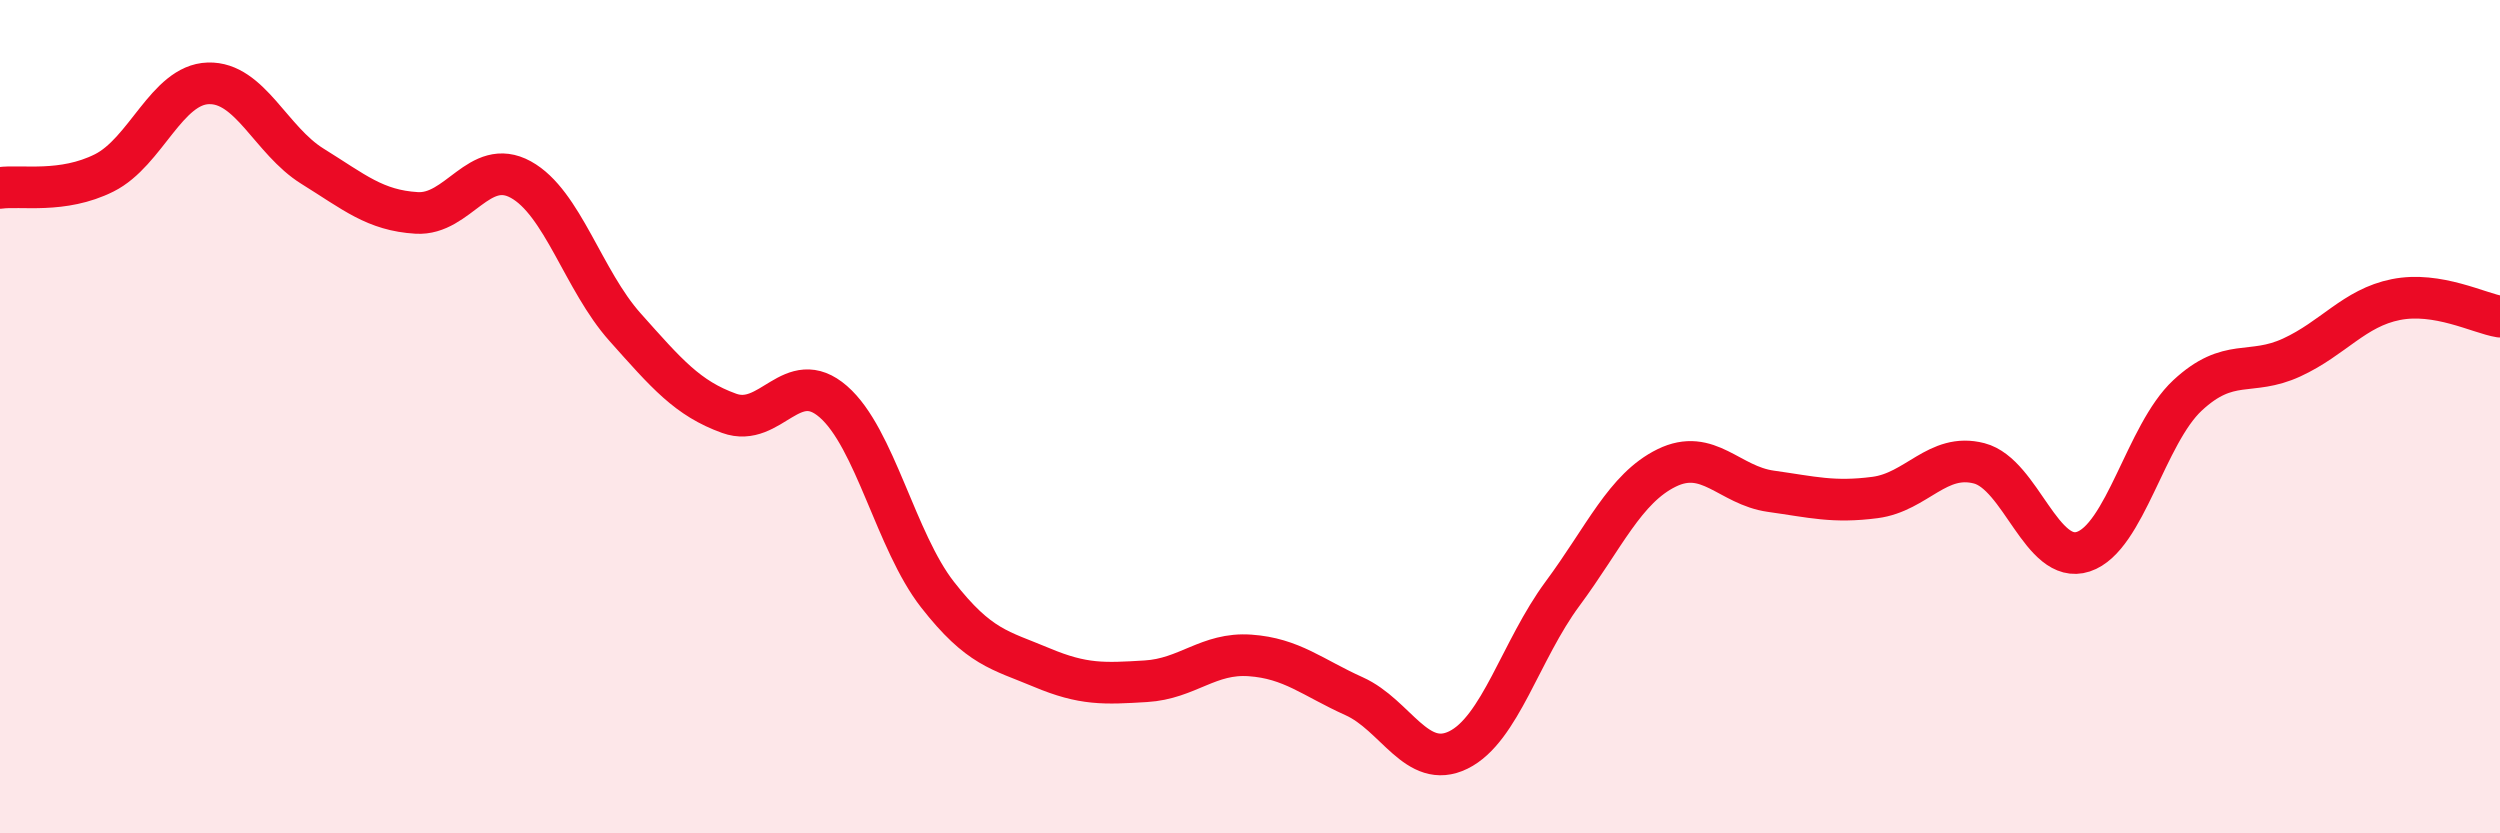 
    <svg width="60" height="20" viewBox="0 0 60 20" xmlns="http://www.w3.org/2000/svg">
      <path
        d="M 0,4.51 C 0.5,4.44 1.5,4.65 2.5,4.15 C 3.5,3.65 4,2.03 5,2 C 6,1.97 6.5,3.37 7.5,3.99 C 8.5,4.61 9,5.05 10,5.11 C 11,5.17 11.5,3.76 12.5,4.31 C 13.5,4.86 14,6.73 15,7.85 C 16,8.97 16.5,9.56 17.5,9.92 C 18.5,10.28 19,8.77 20,9.64 C 21,10.51 21.5,12.99 22.5,14.27 C 23.5,15.55 24,15.6 25,16.02 C 26,16.44 26.5,16.41 27.5,16.35 C 28.5,16.29 29,15.66 30,15.73 C 31,15.8 31.5,16.26 32.5,16.71 C 33.5,17.16 34,18.49 35,18 C 36,17.51 36.5,15.6 37.5,14.25 C 38.5,12.9 39,11.72 40,11.23 C 41,10.74 41.5,11.65 42.5,11.79 C 43.5,11.93 44,12.07 45,11.94 C 46,11.81 46.5,10.86 47.5,11.12 C 48.5,11.38 49,13.57 50,13.24 C 51,12.91 51.5,10.42 52.5,9.49 C 53.5,8.56 54,9.04 55,8.58 C 56,8.12 56.5,7.39 57.5,7.19 C 58.5,6.99 59.5,7.52 60,7.6L60 20L0 20Z"
        fill="#EB0A25"
        opacity="0.1"
        stroke-linecap="round"
        stroke-linejoin="round"
      />
      <path
        d="M 0,4.51 C 0.5,4.44 1.5,4.65 2.5,4.15 C 3.5,3.65 4,2.03 5,2 C 6,1.97 6.5,3.37 7.5,3.99 C 8.5,4.61 9,5.05 10,5.11 C 11,5.17 11.5,3.76 12.5,4.31 C 13.5,4.86 14,6.73 15,7.85 C 16,8.97 16.5,9.56 17.5,9.92 C 18.5,10.28 19,8.77 20,9.64 C 21,10.51 21.5,12.99 22.5,14.27 C 23.5,15.55 24,15.6 25,16.02 C 26,16.44 26.5,16.41 27.5,16.35 C 28.5,16.29 29,15.66 30,15.73 C 31,15.8 31.5,16.26 32.5,16.71 C 33.5,17.16 34,18.49 35,18 C 36,17.51 36.5,15.6 37.5,14.25 C 38.5,12.9 39,11.72 40,11.23 C 41,10.74 41.5,11.65 42.5,11.79 C 43.5,11.93 44,12.07 45,11.94 C 46,11.81 46.5,10.86 47.5,11.12 C 48.5,11.38 49,13.57 50,13.24 C 51,12.91 51.5,10.42 52.5,9.49 C 53.5,8.56 54,9.04 55,8.58 C 56,8.12 56.5,7.39 57.5,7.19 C 58.5,6.99 59.5,7.52 60,7.6"
        stroke="#EB0A25"
        stroke-width="1"
        fill="none"
        stroke-linecap="round"
        stroke-linejoin="round"
      />
    </svg>
  